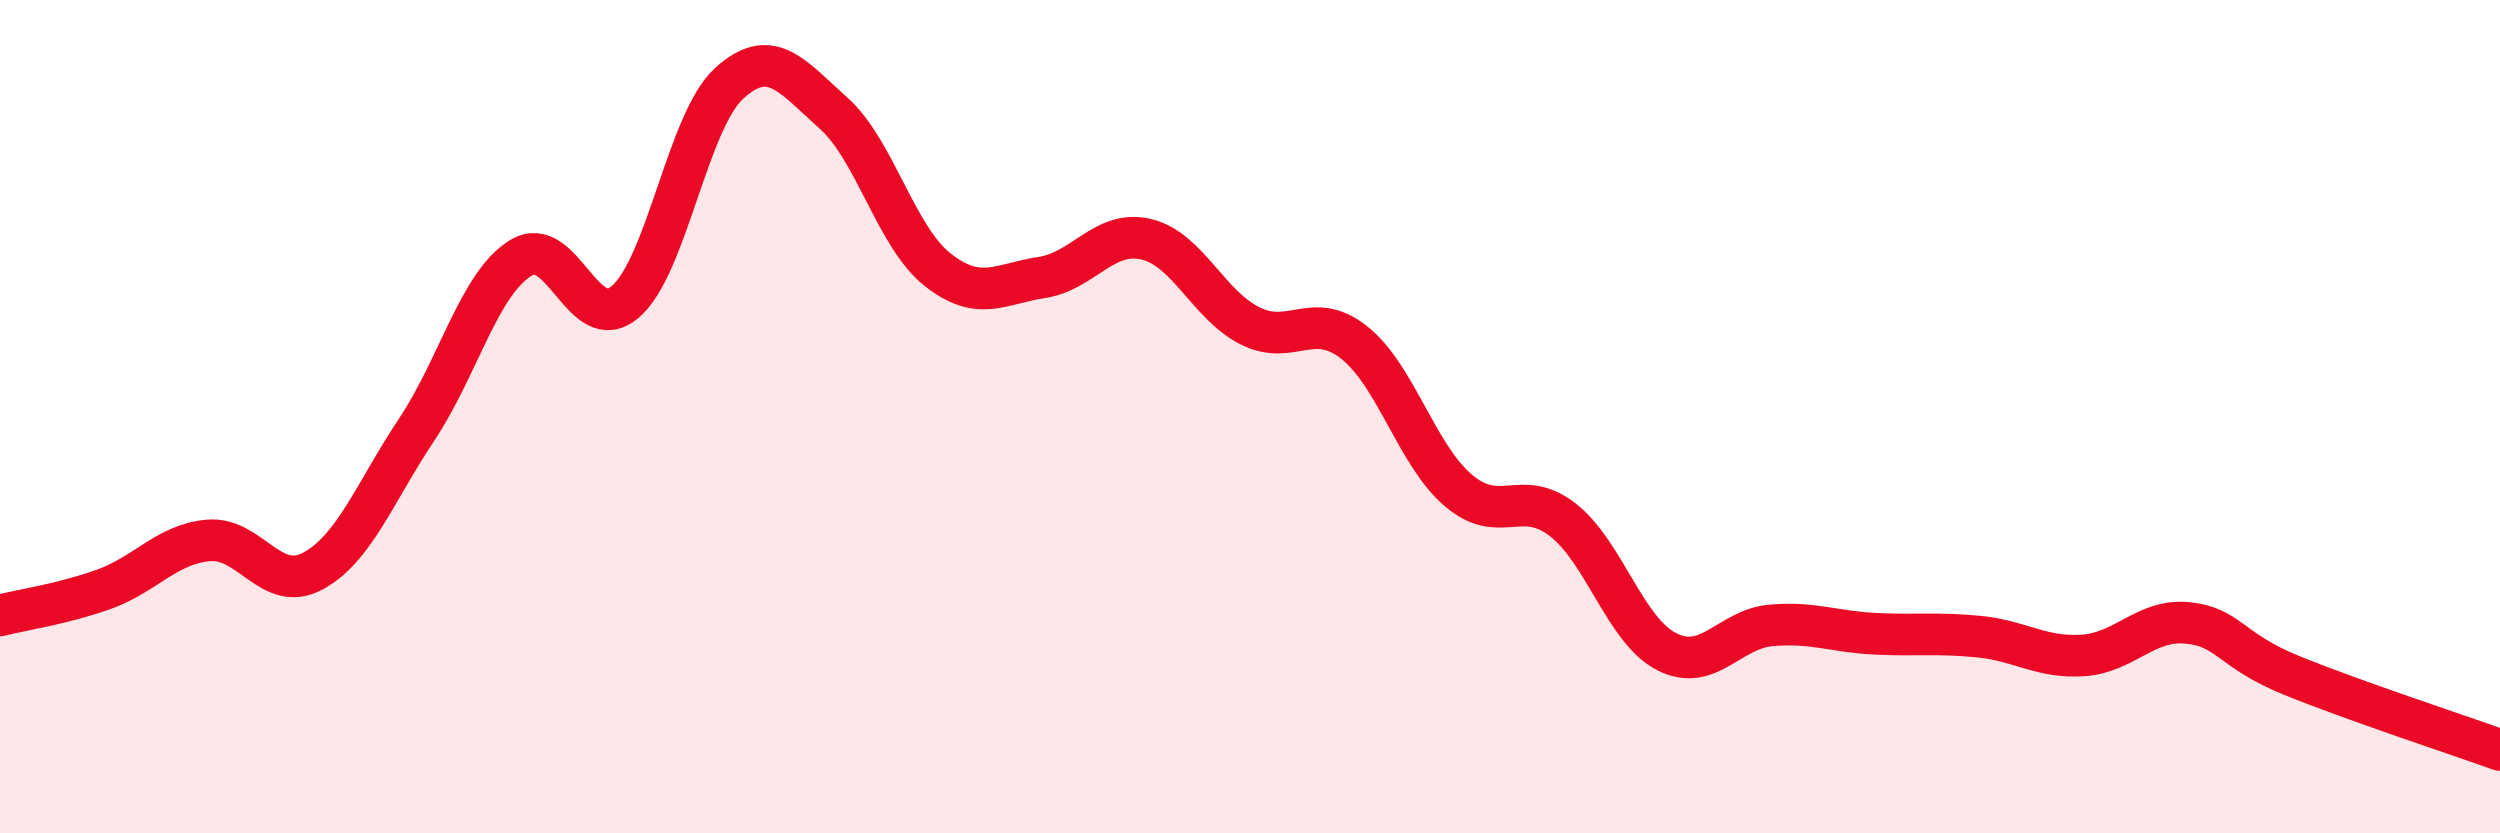 
    <svg width="60" height="20" viewBox="0 0 60 20" xmlns="http://www.w3.org/2000/svg">
      <path
        d="M 0,14.77 C 0.5,14.64 1.5,14.5 2.5,14.14 C 3.5,13.78 4,13.06 5,12.97 C 6,12.88 6.5,14.24 7.5,13.71 C 8.5,13.18 9,11.81 10,10.31 C 11,8.81 11.5,6.8 12.5,6.19 C 13.5,5.58 14,8.09 15,7.25 C 16,6.41 16.5,2.91 17.5,2 C 18.5,1.09 19,1.82 20,2.71 C 21,3.6 21.5,5.68 22.5,6.47 C 23.5,7.26 24,6.81 25,6.66 C 26,6.51 26.5,5.51 27.5,5.74 C 28.5,5.97 29,7.32 30,7.82 C 31,8.32 31.5,7.43 32.5,8.22 C 33.5,9.01 34,10.92 35,11.77 C 36,12.62 36.5,11.7 37.5,12.47 C 38.5,13.24 39,15.13 40,15.64 C 41,16.15 41.5,15.1 42.5,15.01 C 43.5,14.92 44,15.16 45,15.21 C 46,15.26 46.5,15.18 47.5,15.28 C 48.5,15.38 49,15.8 50,15.73 C 51,15.66 51.5,14.85 52.5,14.95 C 53.5,15.05 53.5,15.6 55,16.21 C 56.5,16.82 59,17.64 60,18L60 20L0 20Z"
        fill="#EB0A25"
        opacity="0.1"
        stroke-linecap="round"
        stroke-linejoin="round"
      />
      <path
        d="M 0,14.77 C 0.5,14.64 1.5,14.5 2.5,14.14 C 3.5,13.78 4,13.06 5,12.97 C 6,12.88 6.5,14.24 7.5,13.71 C 8.5,13.18 9,11.81 10,10.31 C 11,8.81 11.5,6.8 12.5,6.19 C 13.5,5.58 14,8.09 15,7.25 C 16,6.41 16.5,2.91 17.5,2 C 18.5,1.09 19,1.82 20,2.71 C 21,3.6 21.5,5.68 22.5,6.47 C 23.5,7.26 24,6.81 25,6.66 C 26,6.51 26.5,5.51 27.5,5.74 C 28.5,5.97 29,7.32 30,7.82 C 31,8.32 31.5,7.43 32.5,8.22 C 33.5,9.01 34,10.92 35,11.77 C 36,12.62 36.5,11.7 37.5,12.47 C 38.5,13.24 39,15.13 40,15.64 C 41,16.15 41.5,15.1 42.5,15.01 C 43.5,14.92 44,15.16 45,15.21 C 46,15.26 46.5,15.18 47.5,15.28 C 48.5,15.38 49,15.8 50,15.73 C 51,15.66 51.5,14.85 52.5,14.95 C 53.5,15.05 53.5,15.6 55,16.21 C 56.5,16.82 59,17.64 60,18"
        stroke="#EB0A25"
        stroke-width="1"
        fill="none"
        stroke-linecap="round"
        stroke-linejoin="round"
      />
    </svg>
  